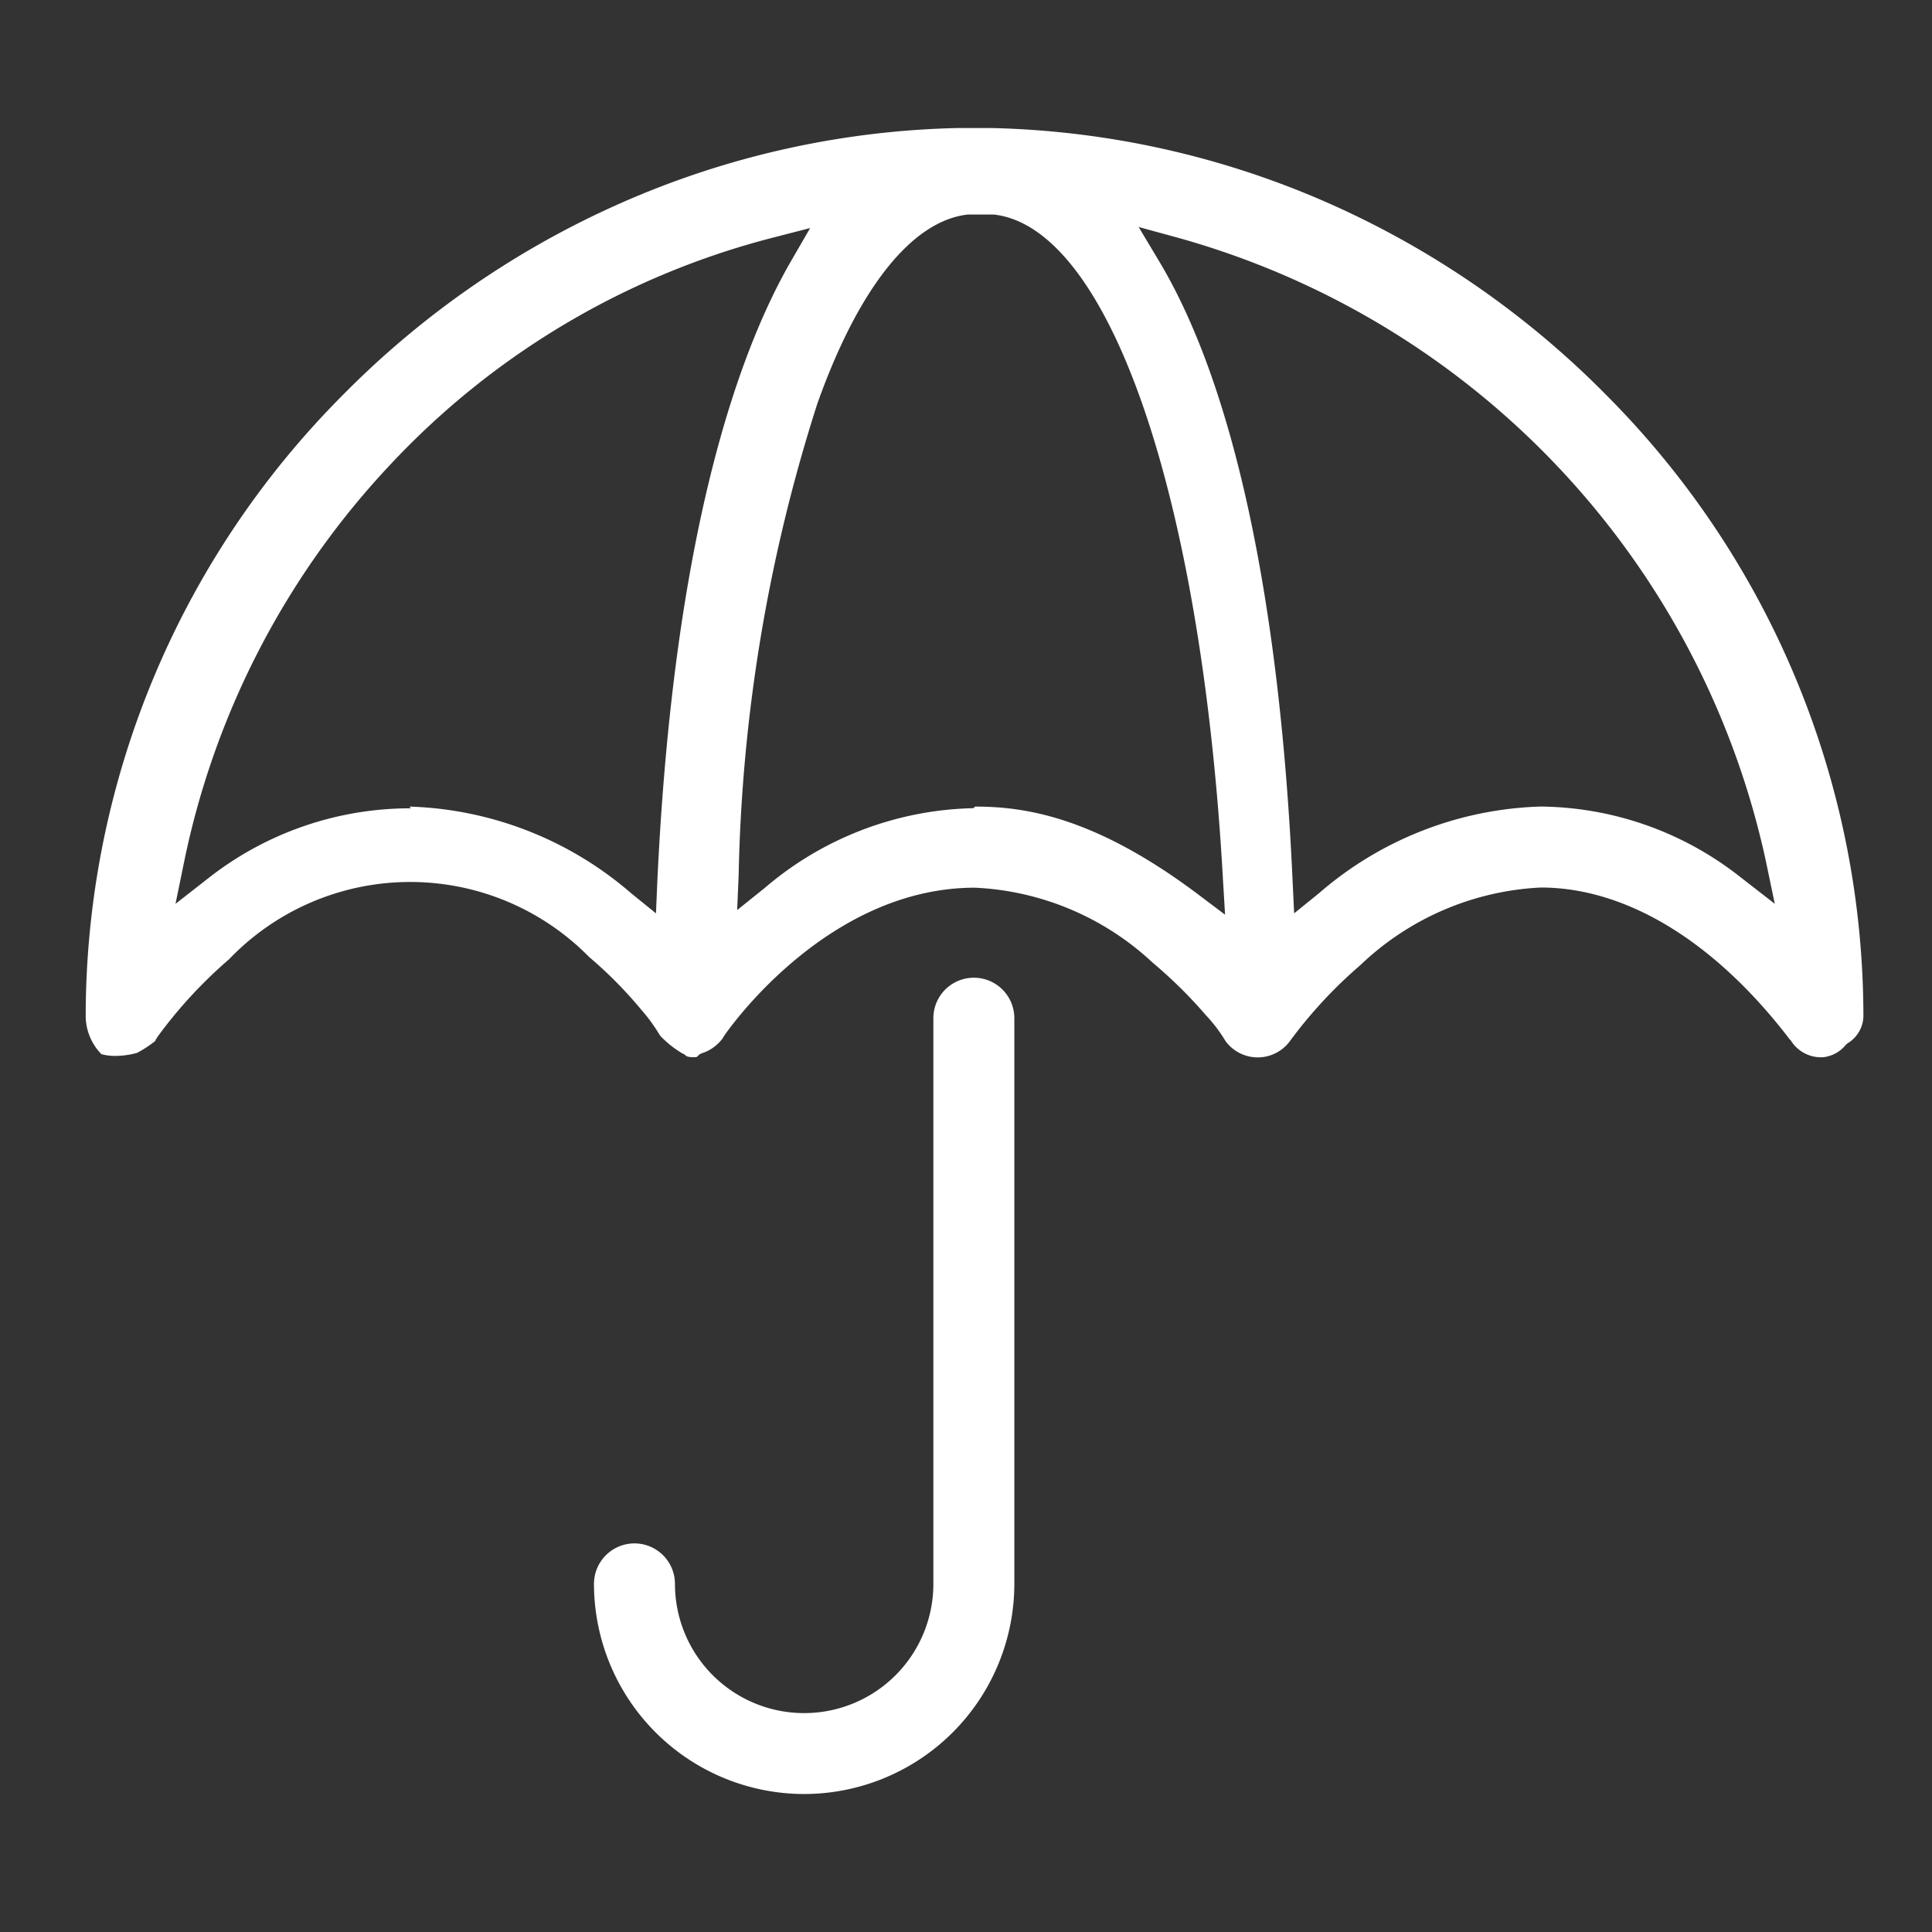 <svg xmlns="http://www.w3.org/2000/svg" width="45" height="45" viewBox="0 0 45 45"><rect x="0" y="0" width="45" height="45" fill="#333333" stroke="none"/><rect width="45" height="45" fill="#fff" opacity="0"/><g transform="translate(-3.374 -2.377)"><path d="M15776.8,14044.9a.826.826,0,0,1-.741-.359l-.019-.032-.021-.017-.011-.015-.018-.023-.031-.041c-1.731-2.234-3.771-3.465-5.745-3.465a6.538,6.538,0,0,0-4.2,1.807,10.738,10.738,0,0,0-1.626,1.749.931.931,0,0,1-1.511.027,3.594,3.594,0,0,0-.465-.613,10.83,10.83,0,0,0-1.233-1.217,6.5,6.5,0,0,0-4.144-1.749c-3.447,0-5.748,3.314-5.844,3.456l-.013.021-.012.024a.977.977,0,0,1-.468.348h-.008l-.016.008-.056.027-.044.044c-.02.02-.02.02-.13.02a.374.374,0,0,1-.135-.028l-.036-.035-.055-.027a2.367,2.367,0,0,1-.516-.413,3.983,3.983,0,0,0-.442-.608,9.837,9.837,0,0,0-1.208-1.221,5.845,5.845,0,0,0-8.392.054,10.76,10.76,0,0,0-1.645,1.779l-.066.1v.017a2.65,2.65,0,0,1-.428.281,1.874,1.874,0,0,1-.5.071,1.208,1.208,0,0,1-.33-.04,1.28,1.28,0,0,1-.367-.871,20.5,20.5,0,0,1,5.983-14.476,21.026,21.026,0,0,1,6.466-4.47,20.535,20.535,0,0,1,7.865-1.755l.783,0a20.574,20.574,0,0,1,7.866,1.757,21.03,21.03,0,0,1,6.461,4.469,20.51,20.51,0,0,1,5.982,14.478.755.755,0,0,1-.358.608l-.028.021-.028.027A.79.79,0,0,1,15776.8,14044.9Zm-19.76-5.837c1.148,0,2.775.23,5.176,2.031l.646.487-.048-.808c-.5-8.958-2.646-15.187-5.334-15.5h-.613c-1.3.15-2.543,1.712-3.5,4.4a38.382,38.382,0,0,0-1.834,10.977l-.035.823.642-.515a7.72,7.72,0,0,1,4.86-1.858Zm-13.175,0a8.271,8.271,0,0,1,5.168,2.022l.574.465.031-.737c.381-8.138,1.9-12.351,3.113-14.453l.447-.772-.863.222a18.5,18.5,0,0,0-8.874,5.243,19.114,19.114,0,0,0-4.84,9.275l-.205,1,.8-.625a7.617,7.617,0,0,1,4.685-1.6Zm16.984-13.5h0l.479.8c1.736,2.9,2.812,7.895,3.108,14.449l.035.737.574-.464a8.248,8.248,0,0,1,5.167-2.023,7.621,7.621,0,0,1,4.644,1.636l.81.629-.21-1.006a19.31,19.31,0,0,0-13.708-14.512l-.9-.246Z" transform="translate(-15730.954 -14017.899)" fill="#fff"/><path d="M15741.2,14042.3a4.9,4.9,0,0,1-4.894-4.894.943.943,0,0,1,1.886,0,3.009,3.009,0,0,0,6.019,0v-13.176a.943.943,0,1,1,1.886,0v13.177A4.9,4.9,0,0,1,15741.2,14042.3Z" transform="translate(-15719.097 -13998.137)" fill="#fff"/></g></svg>